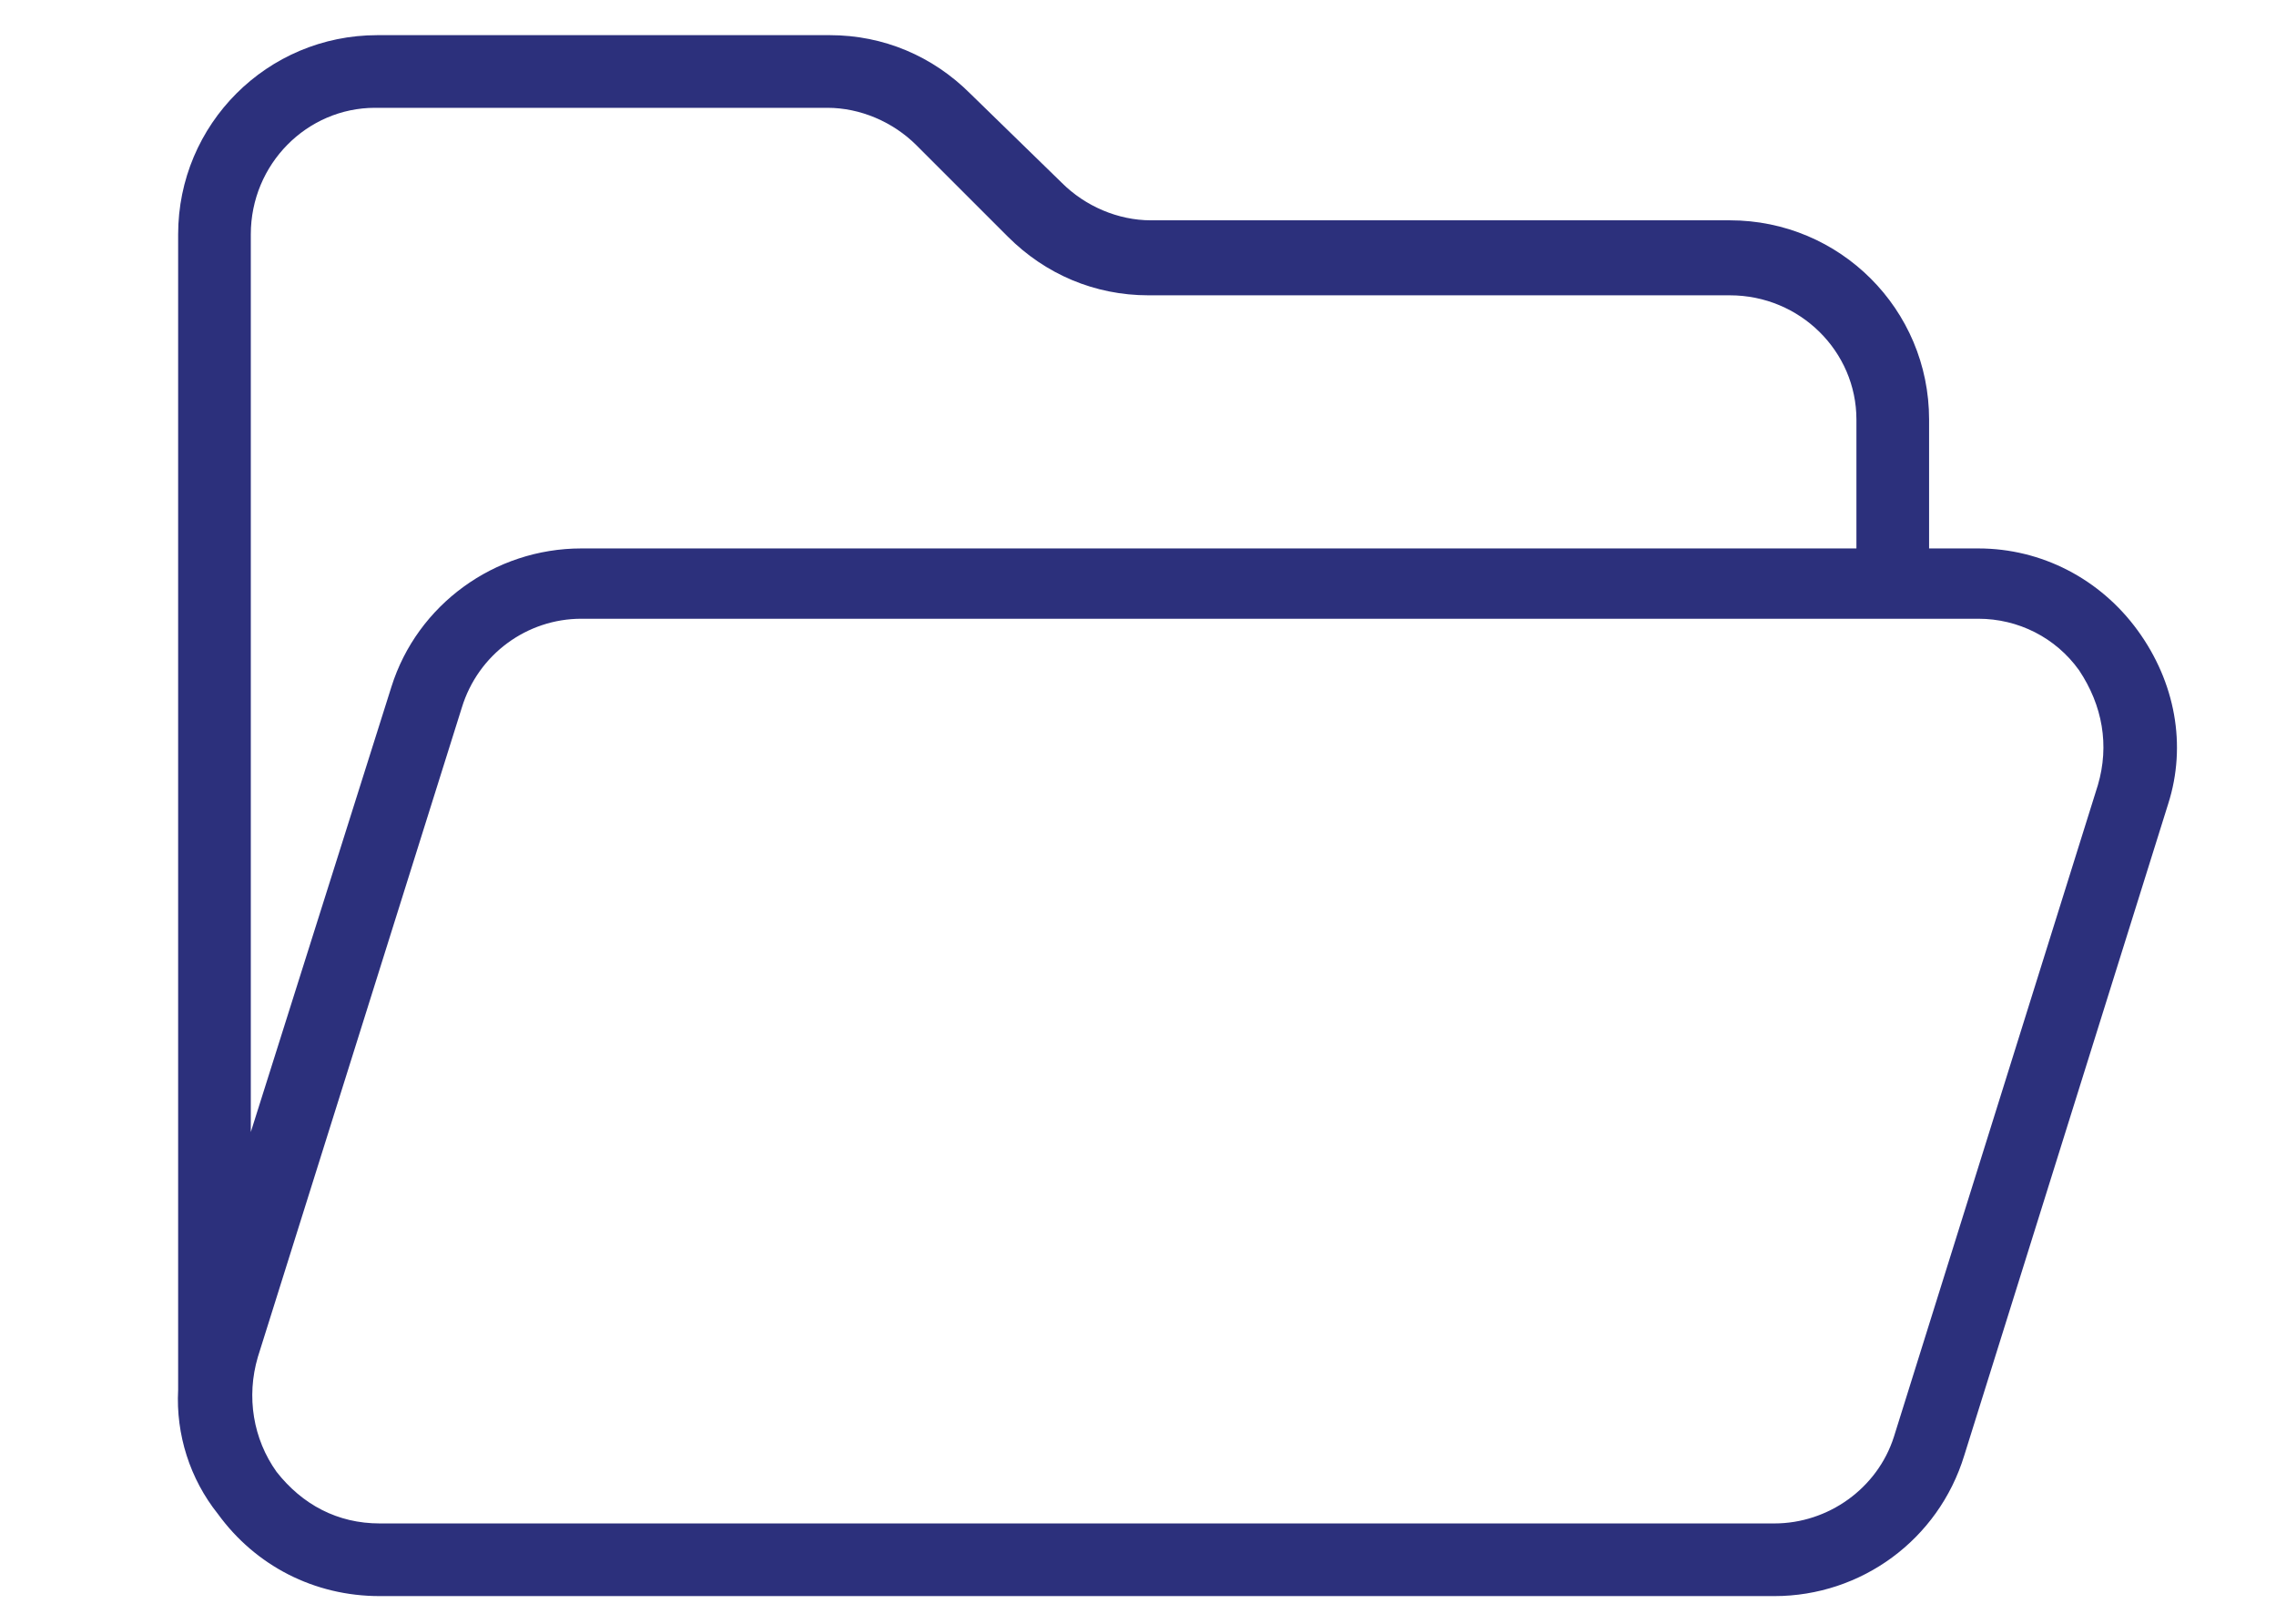 <?xml version="1.0" encoding="utf-8"?>
<!-- Generator: Adobe Illustrator 25.4.1, SVG Export Plug-In . SVG Version: 6.00 Build 0)  -->
<svg version="1.1" id="Layer_1" xmlns="http://www.w3.org/2000/svg" xmlns:xlink="http://www.w3.org/1999/xlink" x="0px" y="0px"
	 viewBox="0 0 97.1 69.3" style="enable-background:new 0 0 97.1 69.3;" xml:space="preserve">
<style type="text/css">
	.st0{fill:#2C307C;}
</style>
<g>
	<g>
		<path class="st0" d="M91.2,26.9c-1.6-2.2-4.1-3.5-6.8-3.5h-2.1v-5.5c0-4.7-3.8-8.5-8.5-8.5H49.1c-1.4,0-2.8-0.6-3.8-1.6L41.4,4
			c-1.6-1.6-3.7-2.5-6-2.5H16.1c-4.7,0-8.5,3.8-8.5,8.5v49.3c-0.1,1.9,0.5,3.8,1.7,5.3c1.6,2.2,4.1,3.5,6.9,3.5h59.5
			c3.7,0,7-2.4,8.1-6l8.7-27.8C93.3,31.8,92.8,29.1,91.2,26.9L91.2,26.9z M10.7,10c0-3,2.4-5.4,5.3-5.4h19.3c1.4,0,2.8,0.6,3.8,1.6
			l3.9,3.9c1.6,1.6,3.7,2.5,6,2.5h24.8c3,0,5.4,2.4,5.4,5.3v5.5H24.8c-3.7,0-7,2.4-8.1,5.9l-6,19L10.7,10L10.7,10z M89.5,33.5
			l-8.7,27.8C80.1,63.5,78,65,75.7,65H16.2c-1.8,0-3.3-0.8-4.4-2.2c-1-1.4-1.3-3.2-0.8-4.9l8.7-27.7c0.7-2.3,2.8-3.8,5.1-3.8h59.6
			c1.7,0,3.3,0.8,4.3,2.2C89.7,30.1,90,31.8,89.5,33.5L89.5,33.5z M89.5,33.5"/>
	</g>
</g>
</svg>
